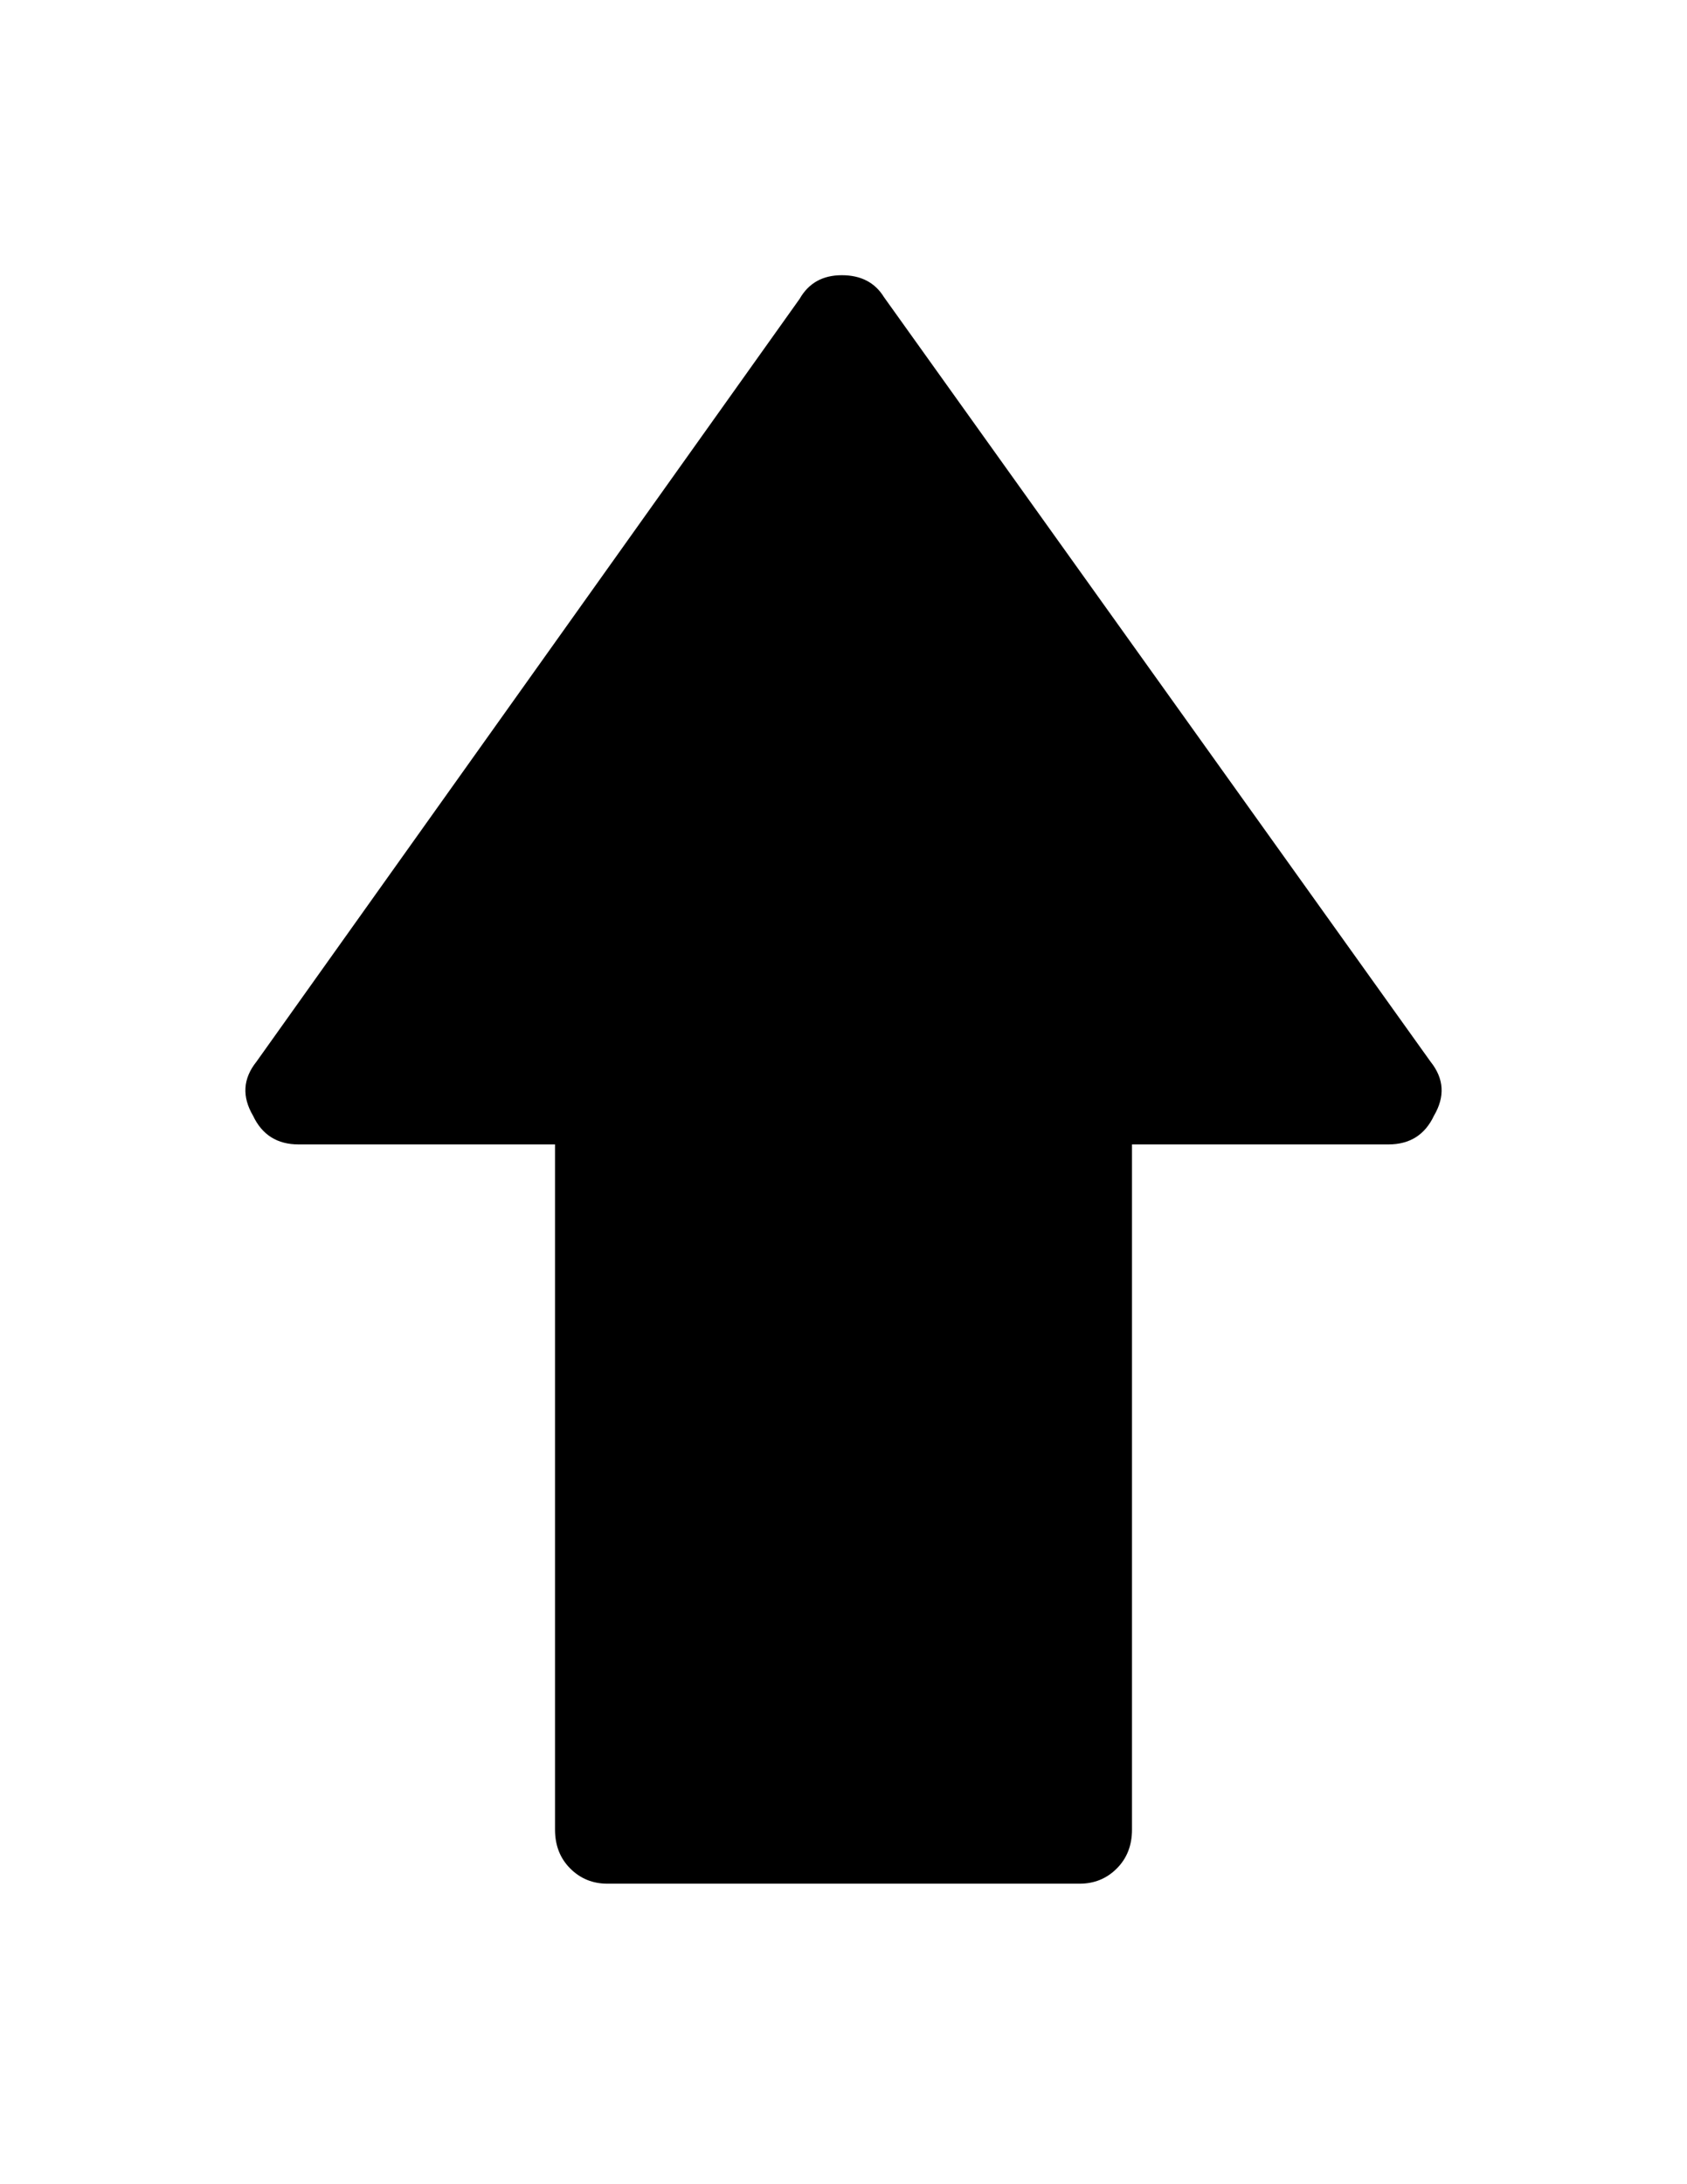 <?xml version="1.0" encoding="utf-8"?>
<!-- Generator: Adobe Illustrator 16.0.4, SVG Export Plug-In . SVG Version: 6.00 Build 0)  -->
<!DOCTYPE svg PUBLIC "-//W3C//DTD SVG 1.1//EN" "http://www.w3.org/Graphics/SVG/1.1/DTD/svg11.dtd">
<svg version="1.1" id="Capa_1" xmlns="http://www.w3.org/2000/svg" xmlns:xlink="http://www.w3.org/1999/xlink" x="0px" y="0px"
	 width="612px" height="792px" viewBox="0 0 612 792" enable-background="new 0 0 612 792" xml:space="preserve">
<path d="M518.976,384.984c4.896,6.12,5.306,12.648,1.226,19.584c-3.266,6.936-8.772,10.402-16.524,10.402h-93.022v248.474
	c0,5.712-1.836,10.402-5.51,14.074c-3.672,3.674-8.158,5.51-13.464,5.51H220.32c-5.304,0-9.792-1.836-13.464-5.51
	c-3.672-3.672-5.508-8.362-5.508-14.074V414.971h-93.024c-7.752,0-13.26-3.468-16.524-10.402c-4.08-6.938-3.672-13.464,1.224-19.584
	L290.088,108.36c3.264-5.712,8.364-8.568,15.3-8.568s12.036,2.652,15.299,7.956L518.976,384.984L518.976,384.984z"/>
</svg>
